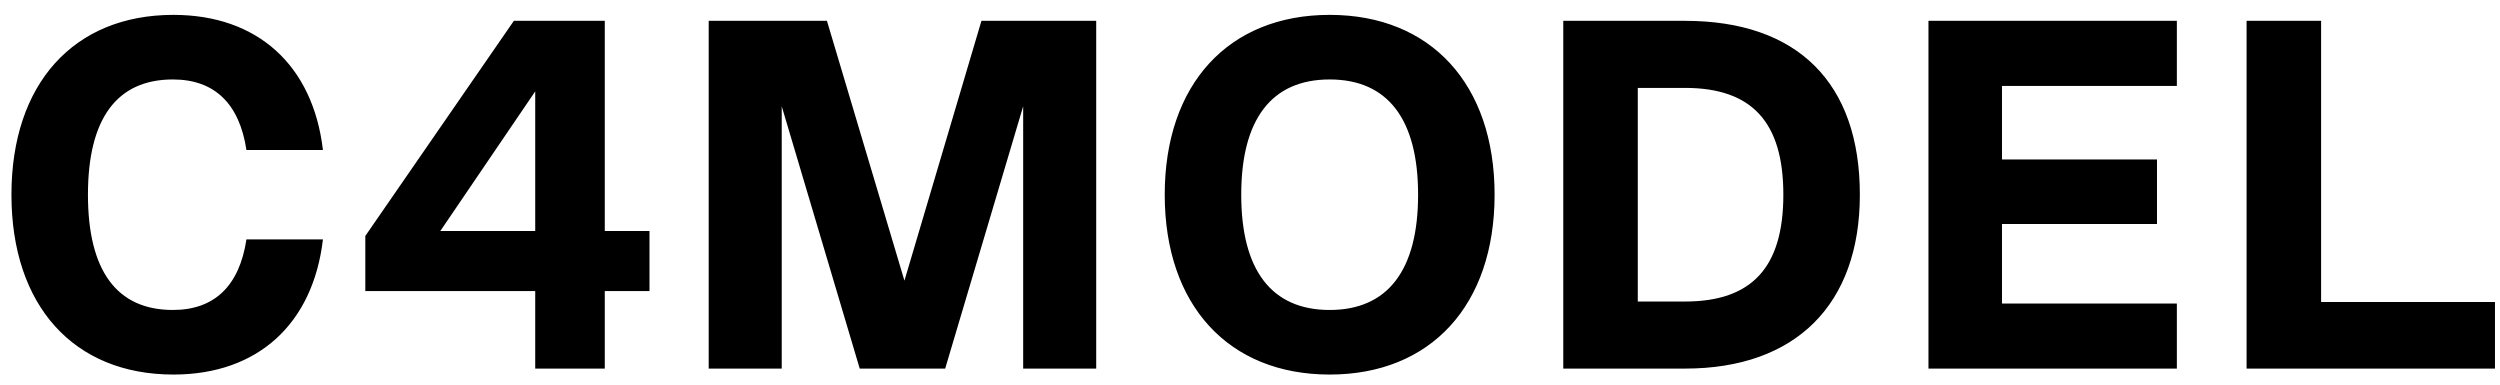 <svg xmlns="http://www.w3.org/2000/svg" width="156" height="24" viewBox="0 0 156 24" fill="none"><path d="M10.82 23.372C4.589 23.372 0.714 19.063 0.714 12.15C0.714 5.237 4.589 0.928 10.82 0.928C16.09 0.928 19.531 4.09 20.151 9.36H15.377C14.943 6.477 13.393 4.958 10.789 4.958C7.286 4.958 5.488 7.407 5.488 12.15C5.488 16.893 7.286 19.342 10.789 19.342C13.393 19.342 14.943 17.823 15.377 14.94H20.151C19.531 20.21 16.09 23.372 10.82 23.372ZM37.738 14.413H40.528V18.164H37.738V23H33.398V18.164H22.796V14.723L32.065 1.3H37.738V14.413ZM33.398 5.702L27.477 14.413H33.398V5.702ZM68.403 1.3V23H63.846V6.632L58.979 23H53.647L48.78 6.632V23H44.223V1.3H51.601L56.437 17.513L61.242 1.3H68.403ZM82.971 23.372C76.647 23.372 72.679 19.032 72.679 12.15C72.679 5.268 76.647 0.928 82.971 0.928C89.295 0.928 93.263 5.268 93.263 12.15C93.263 19.032 89.295 23.372 82.971 23.372ZM82.971 19.342C86.598 19.342 88.489 16.862 88.489 12.15C88.489 7.438 86.598 4.958 82.971 4.958C79.344 4.958 77.453 7.438 77.453 12.15C77.453 16.862 79.344 19.342 82.971 19.342ZM105.143 1.3C112.18 1.3 116.055 5.175 116.055 12.15C116.055 19.001 112.056 23 105.143 23H97.548V1.3H105.143ZM102.198 18.815H105.143C109.328 18.815 111.281 16.676 111.281 12.15C111.281 7.624 109.328 5.485 105.143 5.485H102.198V18.815ZM135.836 1.3V5.361H124.924V9.949H134.596V13.979H124.924V18.939H135.836V23H120.336V1.3H135.836ZM144.837 1.3V18.846H155.687V23H140.187V1.3H144.837Z" fill="black"></path></svg>